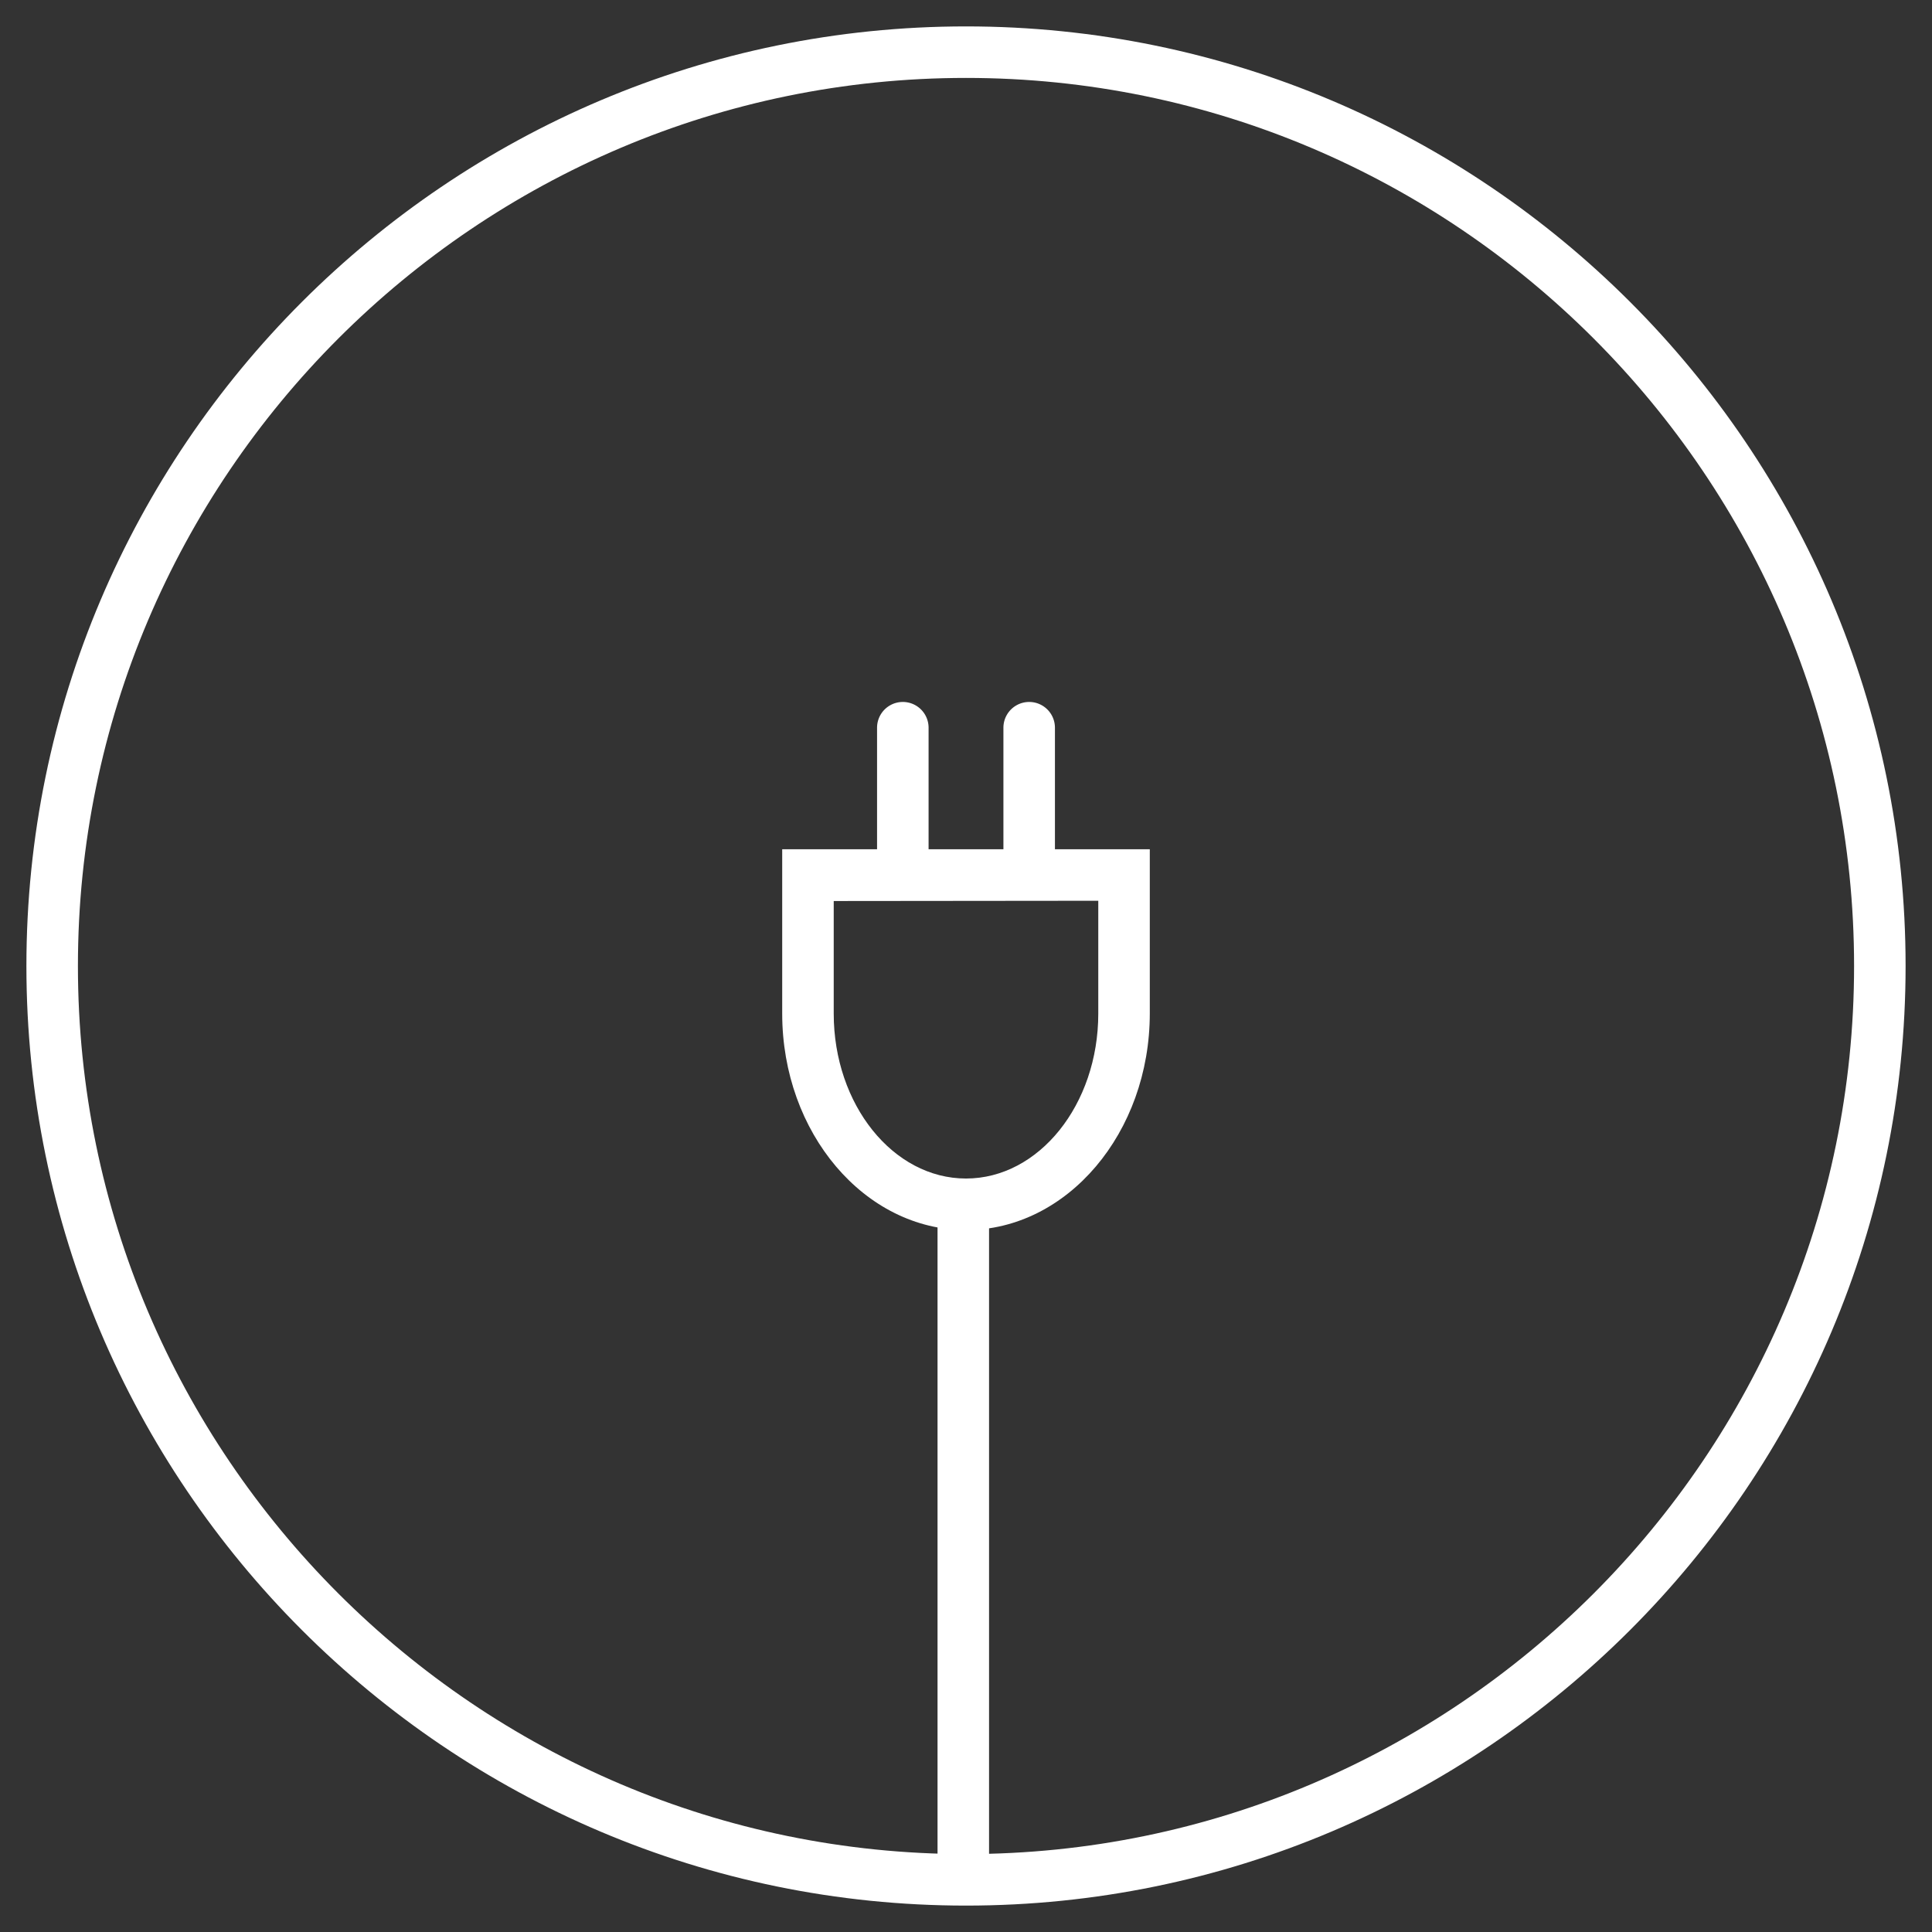<svg id="Layer_1" data-name="Layer 1" xmlns="http://www.w3.org/2000/svg" viewBox="0 0 300 300"><rect x="0" y="0" width="300" height="300" fill="#333333" stroke="none"/><defs><style>.cls-1{fill:#fff;}</style></defs><path class="cls-1" d="M150,295.9C69.55,295.9,4.1,230.45,4.1,150S69.55,4.1,150,4.1,295.9,69.55,295.9,150,230.45,295.9,150,295.9Zm0-283.8C74,12.1,12.1,74,12.1,150S74,287.9,150,287.9,287.9,226,287.9,150,226,12.1,150,12.1Z"/><path class="cls-1" d="M149.58,295.24a4,4,0,0,1-4-4v-102a4,4,0,0,1,8,0v102A4,4,0,0,1,149.58,295.24Z"/><path class="cls-1" d="M150,191c-15.73,0-28.54-15.07-28.54-33.61V131.87h57.08v25.48C178.54,175.89,165.73,191,150,191Zm-20.54-51.09v17.48c0,14.13,9.22,25.61,20.54,25.61s20.54-11.48,20.54-25.61V139.87Z"/><path class="cls-1" d="M140.19,139.27a4,4,0,0,1-4-4V113a4,4,0,0,1,8,0v22.23A4,4,0,0,1,140.19,139.27Z"/><path class="cls-1" d="M159.81,139.27a4,4,0,0,1-4-4V113a4,4,0,0,1,8,0v22.23A4,4,0,0,1,159.81,139.27Z"/></svg>